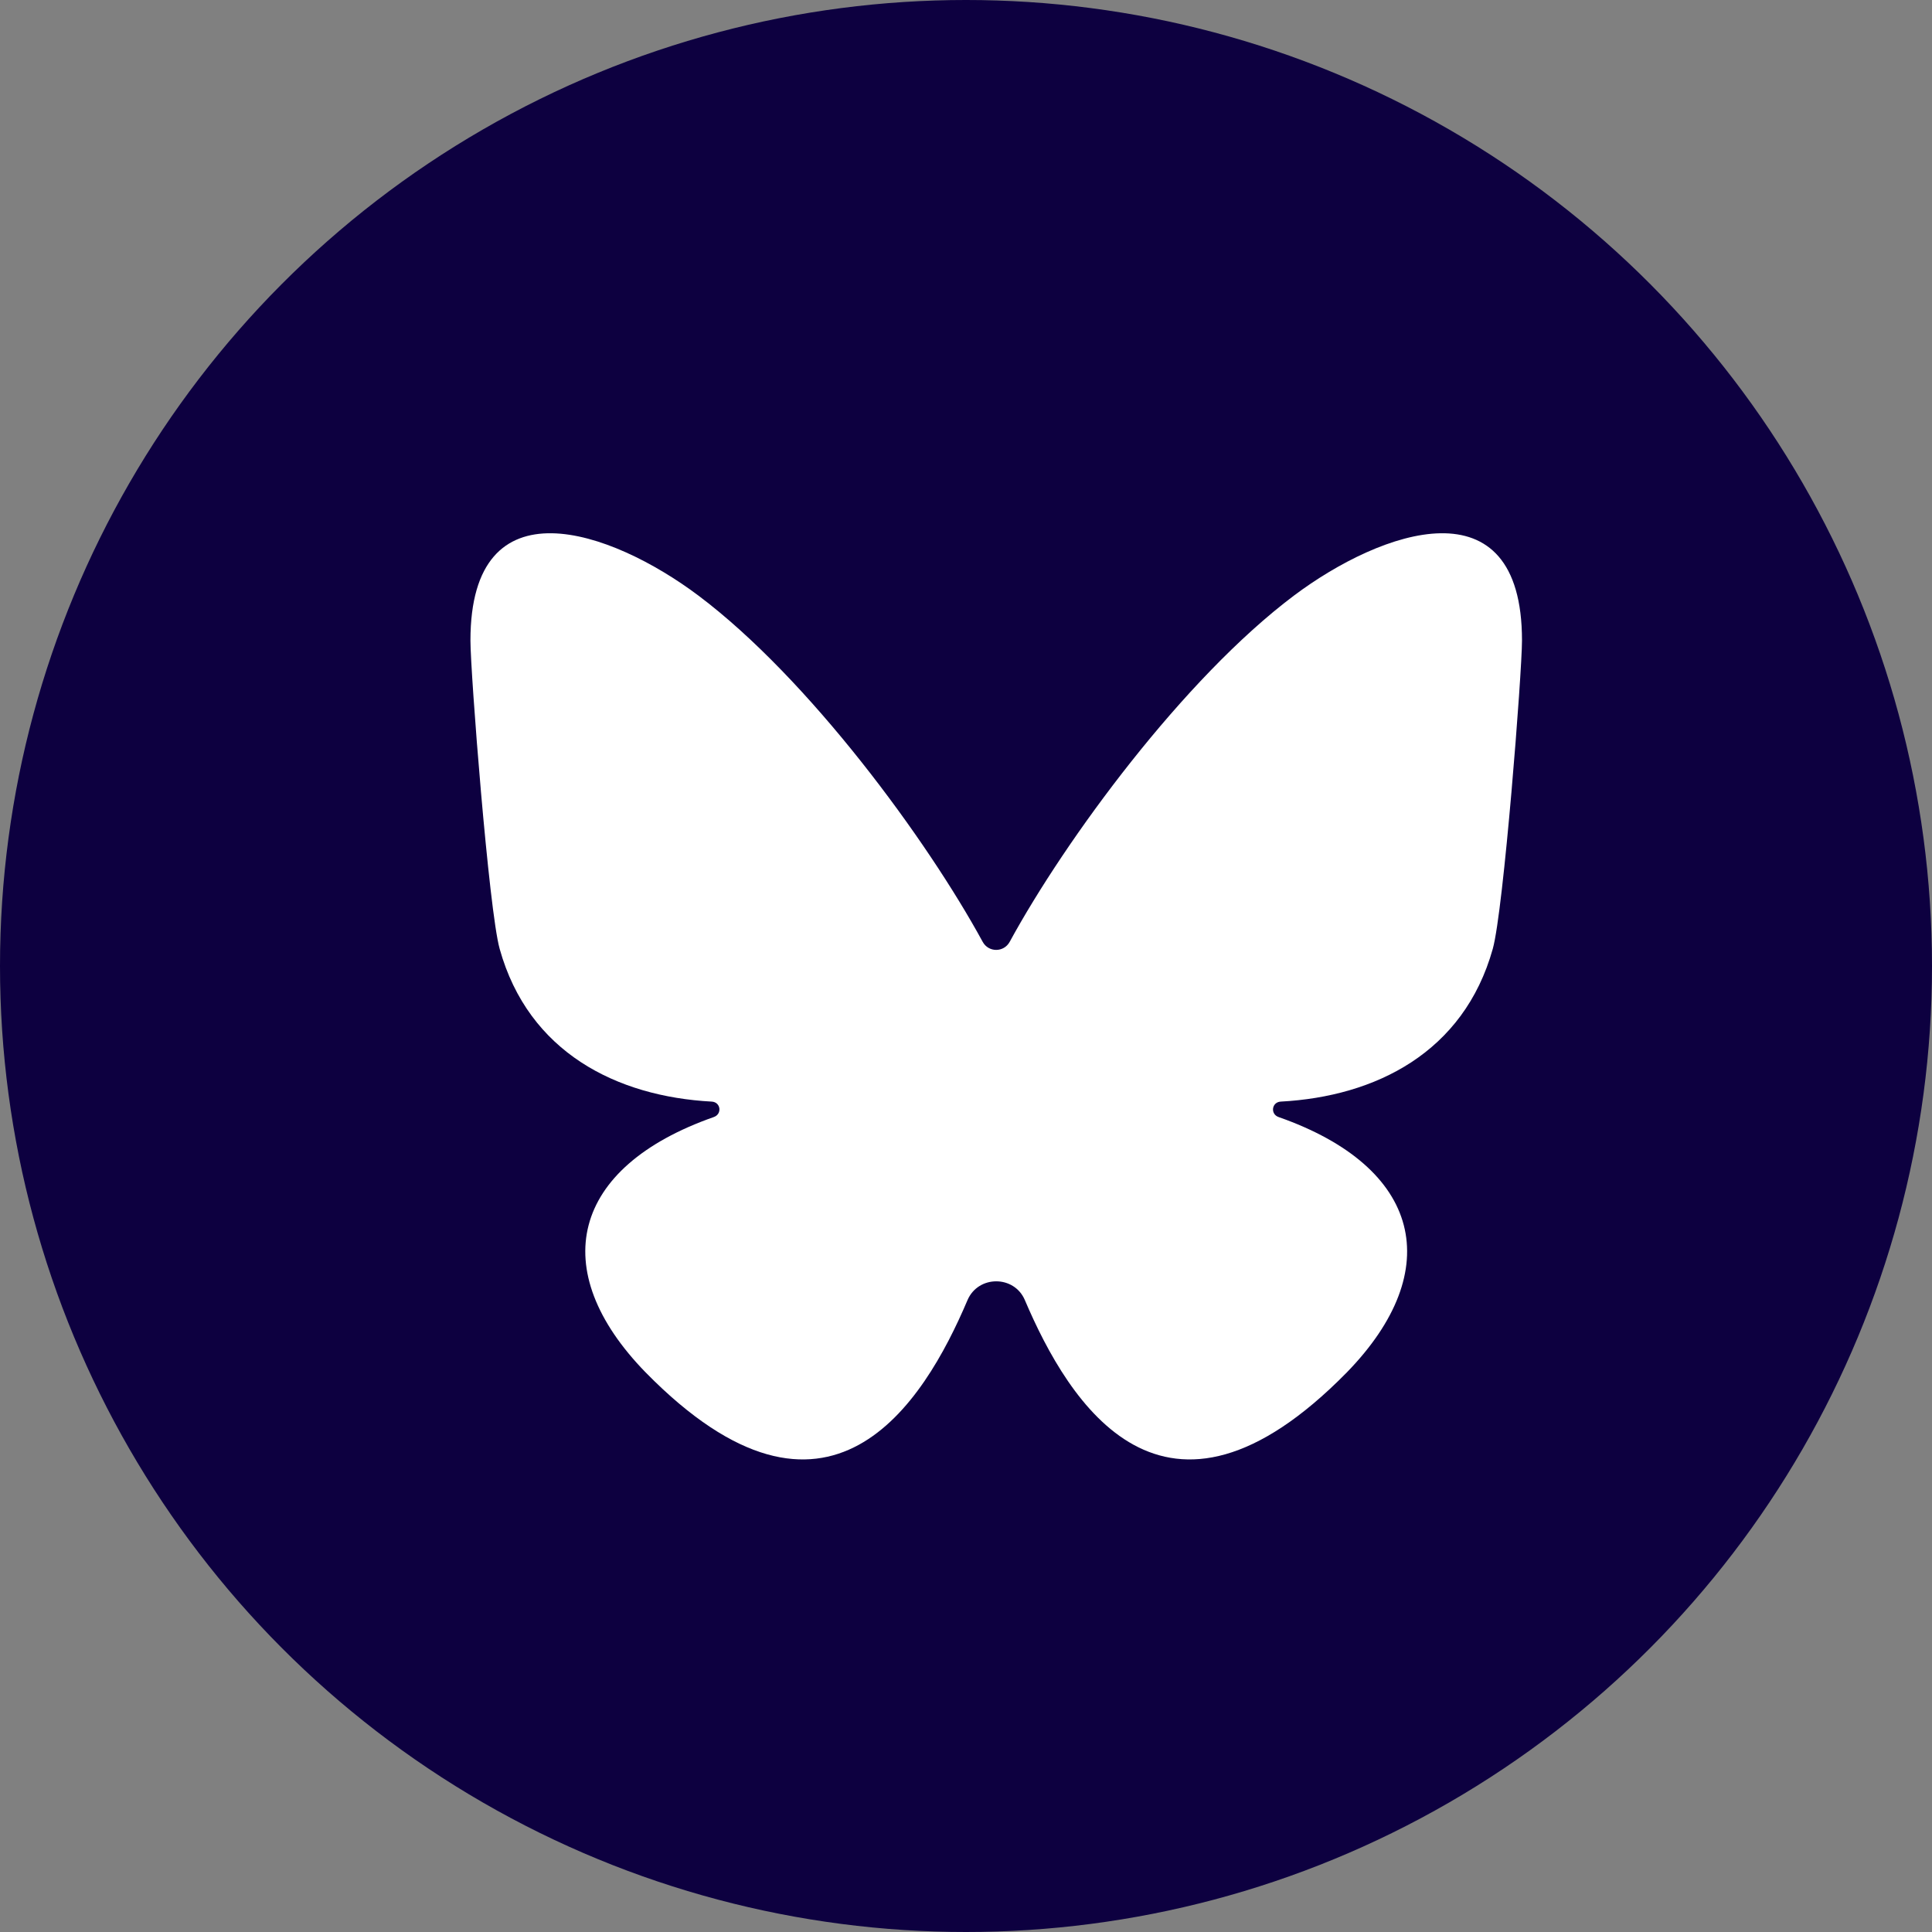 <svg width="32" height="32" viewBox="0 0 32 32" fill="none" xmlns="http://www.w3.org/2000/svg">
<rect x="0" y="0" width="32" height="32" fill="#808080" stroke="none"/>
<circle cx="16" cy="16" r="16" fill="#0D0040"/>
<path d="M21.433 9.864C19.603 11.239 17.645 13.908 16.724 15.599C16.627 15.778 16.373 15.778 16.276 15.599C15.355 13.908 13.397 11.239 11.567 9.864C10.127 8.783 7.792 7.946 7.792 10.609C7.792 11.141 8.097 15.077 8.276 15.716C8.755 17.434 10.219 18.162 11.788 18.246C11.939 18.254 11.964 18.453 11.822 18.502C9.457 19.332 9.037 21.032 10.695 22.733C13.724 25.816 15.298 23.245 16.025 21.534C16.203 21.119 16.799 21.119 16.975 21.534C17.704 23.245 19.277 25.816 22.306 22.733C23.963 21.032 23.544 19.332 21.178 18.502C21.037 18.453 21.063 18.255 21.212 18.246C22.782 18.162 24.244 17.434 24.725 15.716C24.904 15.078 25.209 11.141 25.209 10.609C25.209 7.946 22.874 8.783 21.433 9.864Z" fill="white"/>
</svg>
